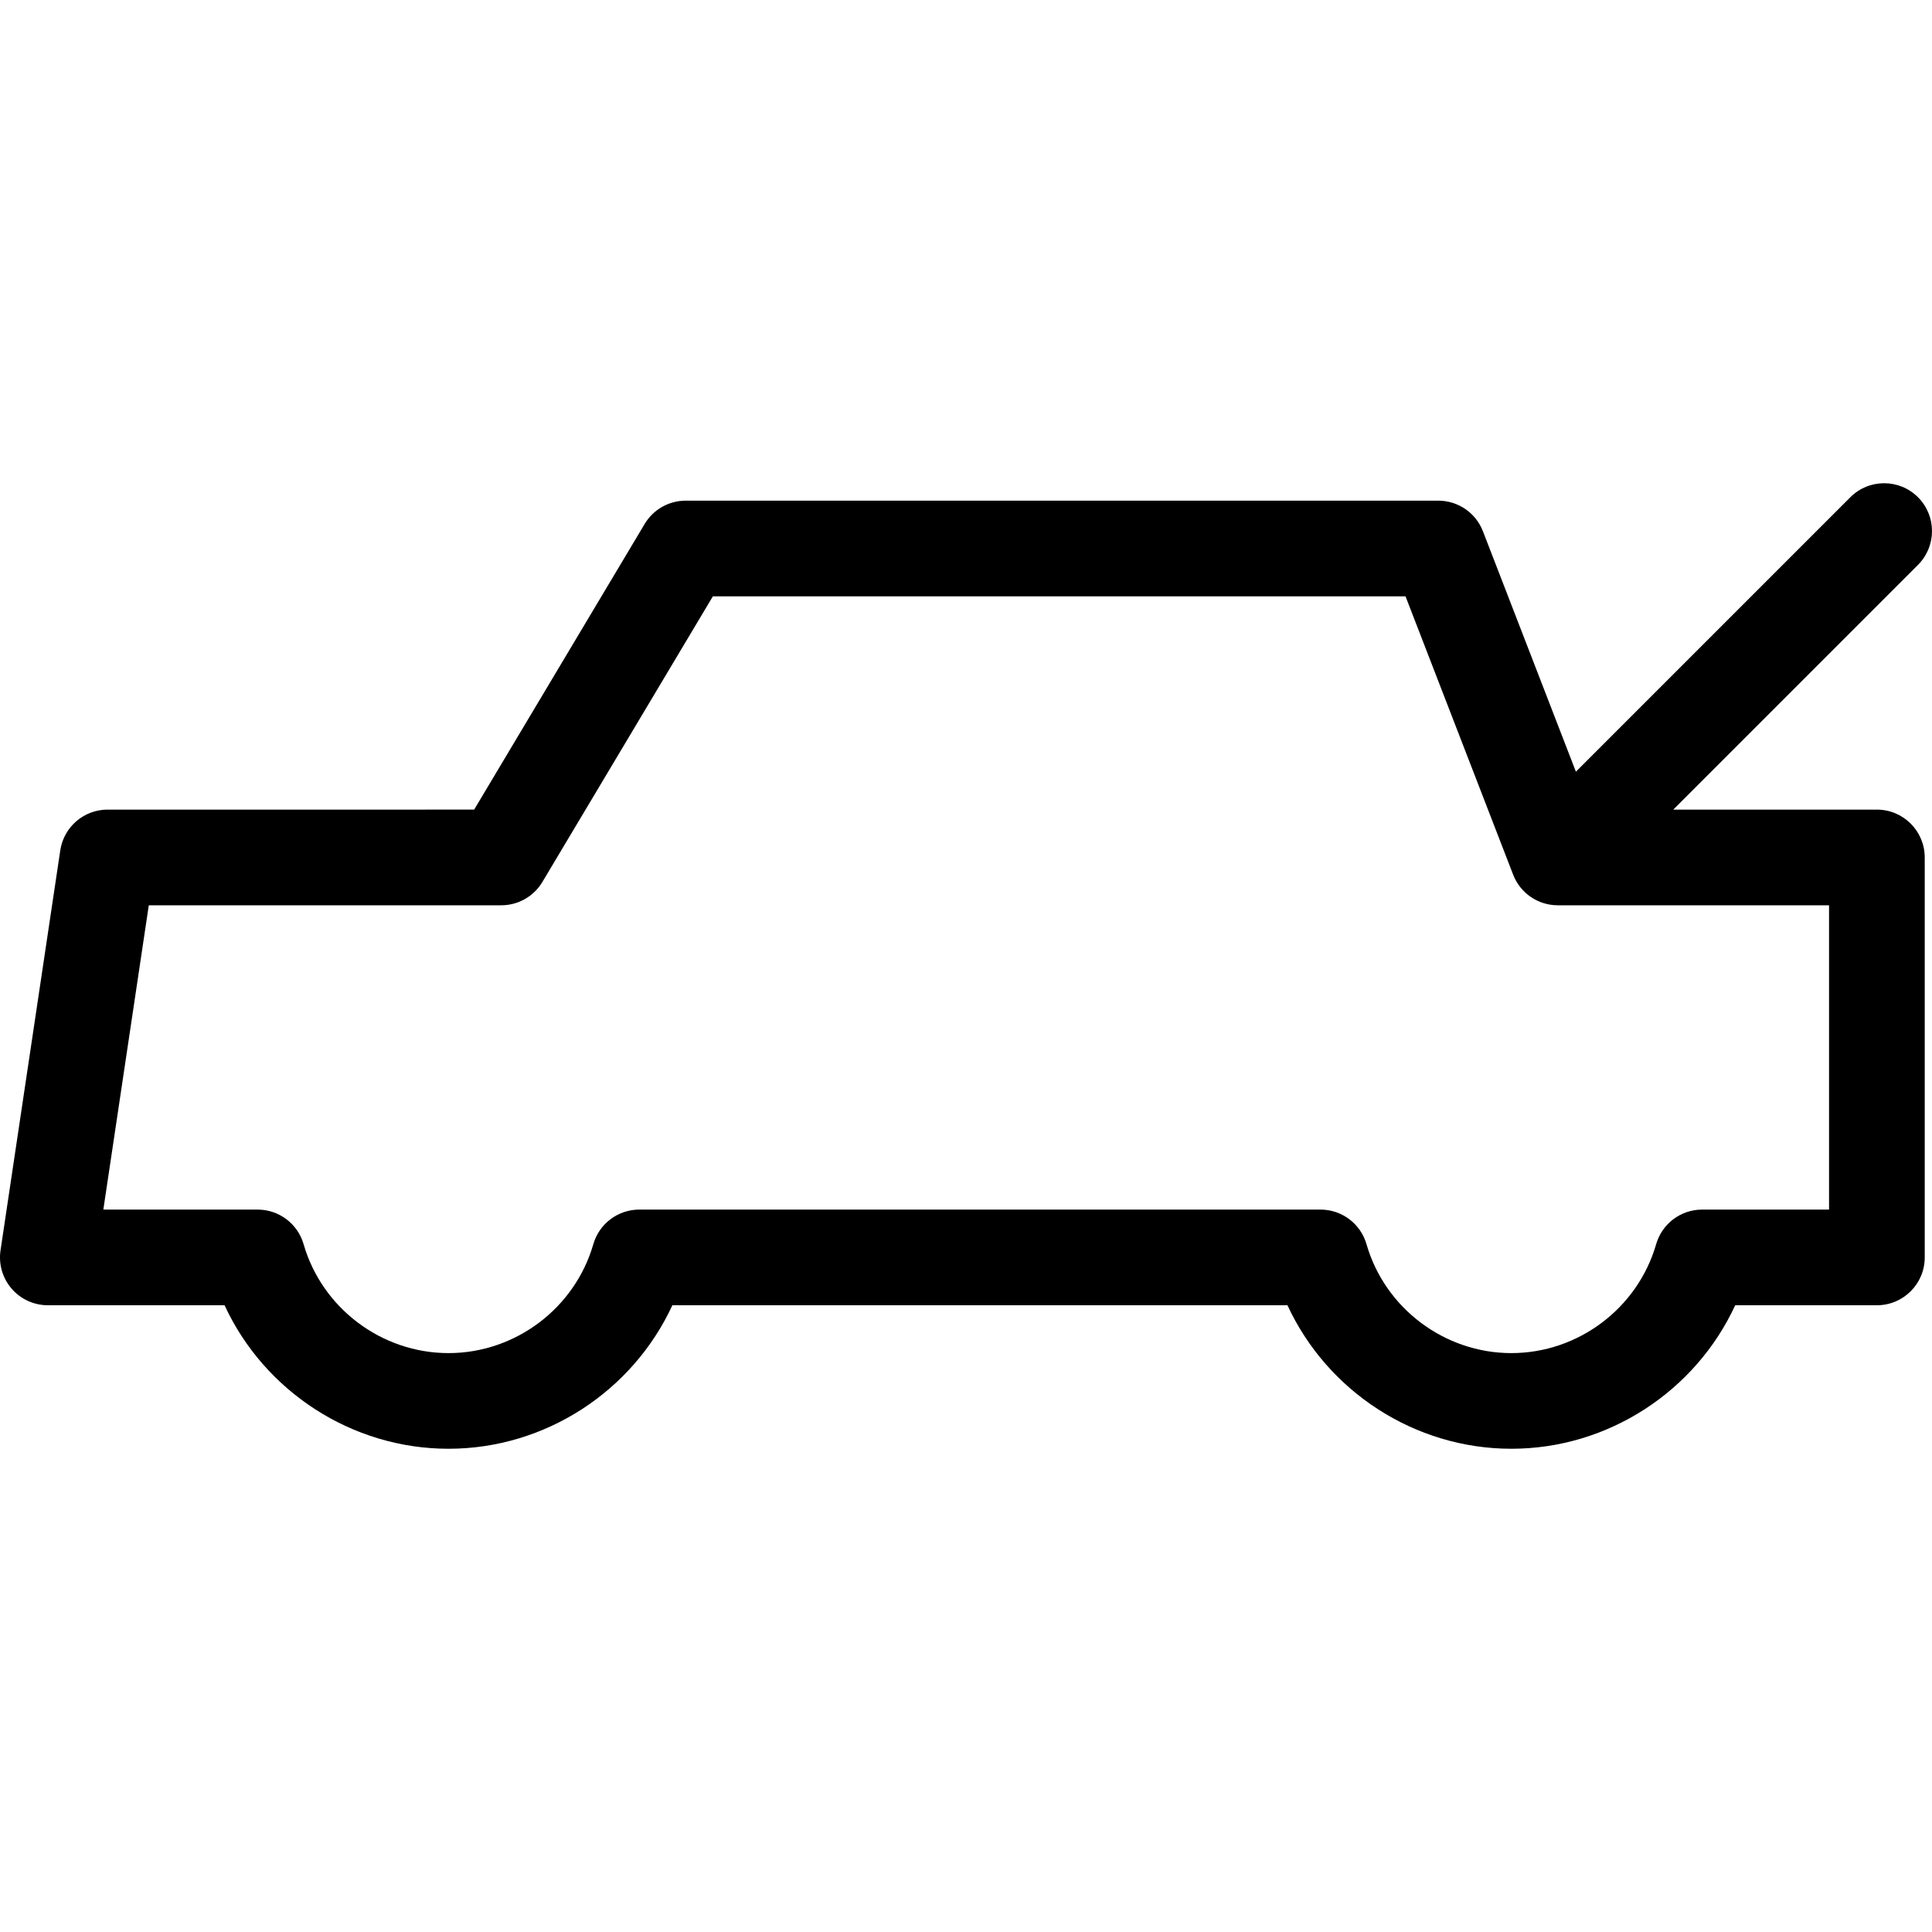 <?xml version="1.0" encoding="iso-8859-1"?>
<!-- Uploaded to: SVG Repo, www.svgrepo.com, Generator: SVG Repo Mixer Tools -->
<!DOCTYPE svg PUBLIC "-//W3C//DTD SVG 1.1//EN" "http://www.w3.org/Graphics/SVG/1.1/DTD/svg11.dtd">
<svg fill="#000000" height="800px" width="800px" version="1.1" id="Capa_1" xmlns="http://www.w3.org/2000/svg" xmlns:xlink="http://www.w3.org/1999/xlink" 
	 viewBox="0 0 302.93 302.93" xml:space="preserve">
<path d="M294.289,126.945h-31.929l38.373-38.374c2.929-2.929,2.929-7.678,0-10.606c-2.929-2.929-7.678-2.929-10.607,0
	l-43.031,43.032l-14.579-37.701c-1.117-2.89-3.897-4.795-6.995-4.795H107.519c-2.641,0-5.087,1.389-6.44,3.656l-26.732,44.787
	H16.867c-3.714,0-6.869,2.719-7.417,6.392l-9.368,62.714c-0.322,2.159,0.312,4.351,1.736,6.004c1.425,1.653,3.499,2.604,5.682,2.604
	H35.21c6.231,13.489,19.948,22.502,35.116,22.502c15.162,0,28.872-9.014,35.099-22.502h96.443
	c6.229,13.489,19.942,22.502,35.108,22.502c15.161,0,28.871-9.014,35.097-22.502h22.218c4.142,0,7.5-3.358,7.5-7.5v-62.714
	C301.789,130.303,298.431,126.945,294.289,126.945z M286.789,189.659h-19.904c-3.342,0-6.281,2.211-7.206,5.422
	c-2.899,10.056-12.235,17.08-22.704,17.08c-10.474,0-19.814-7.024-22.716-17.081c-0.926-3.211-3.865-5.421-7.206-5.421H100.238
	c-3.342,0-6.281,2.211-7.207,5.422c-2.899,10.056-12.236,17.08-22.705,17.08c-10.477,0-19.821-7.024-22.725-17.082
	c-0.926-3.21-3.865-5.42-7.206-5.42H16.204l7.126-47.714h55.274c2.641,0,5.087-1.389,6.44-3.656l26.732-44.787h108.604
	l16.878,43.648c1.117,2.89,3.897,4.795,6.995,4.795h42.535V189.659z"/>
</svg>